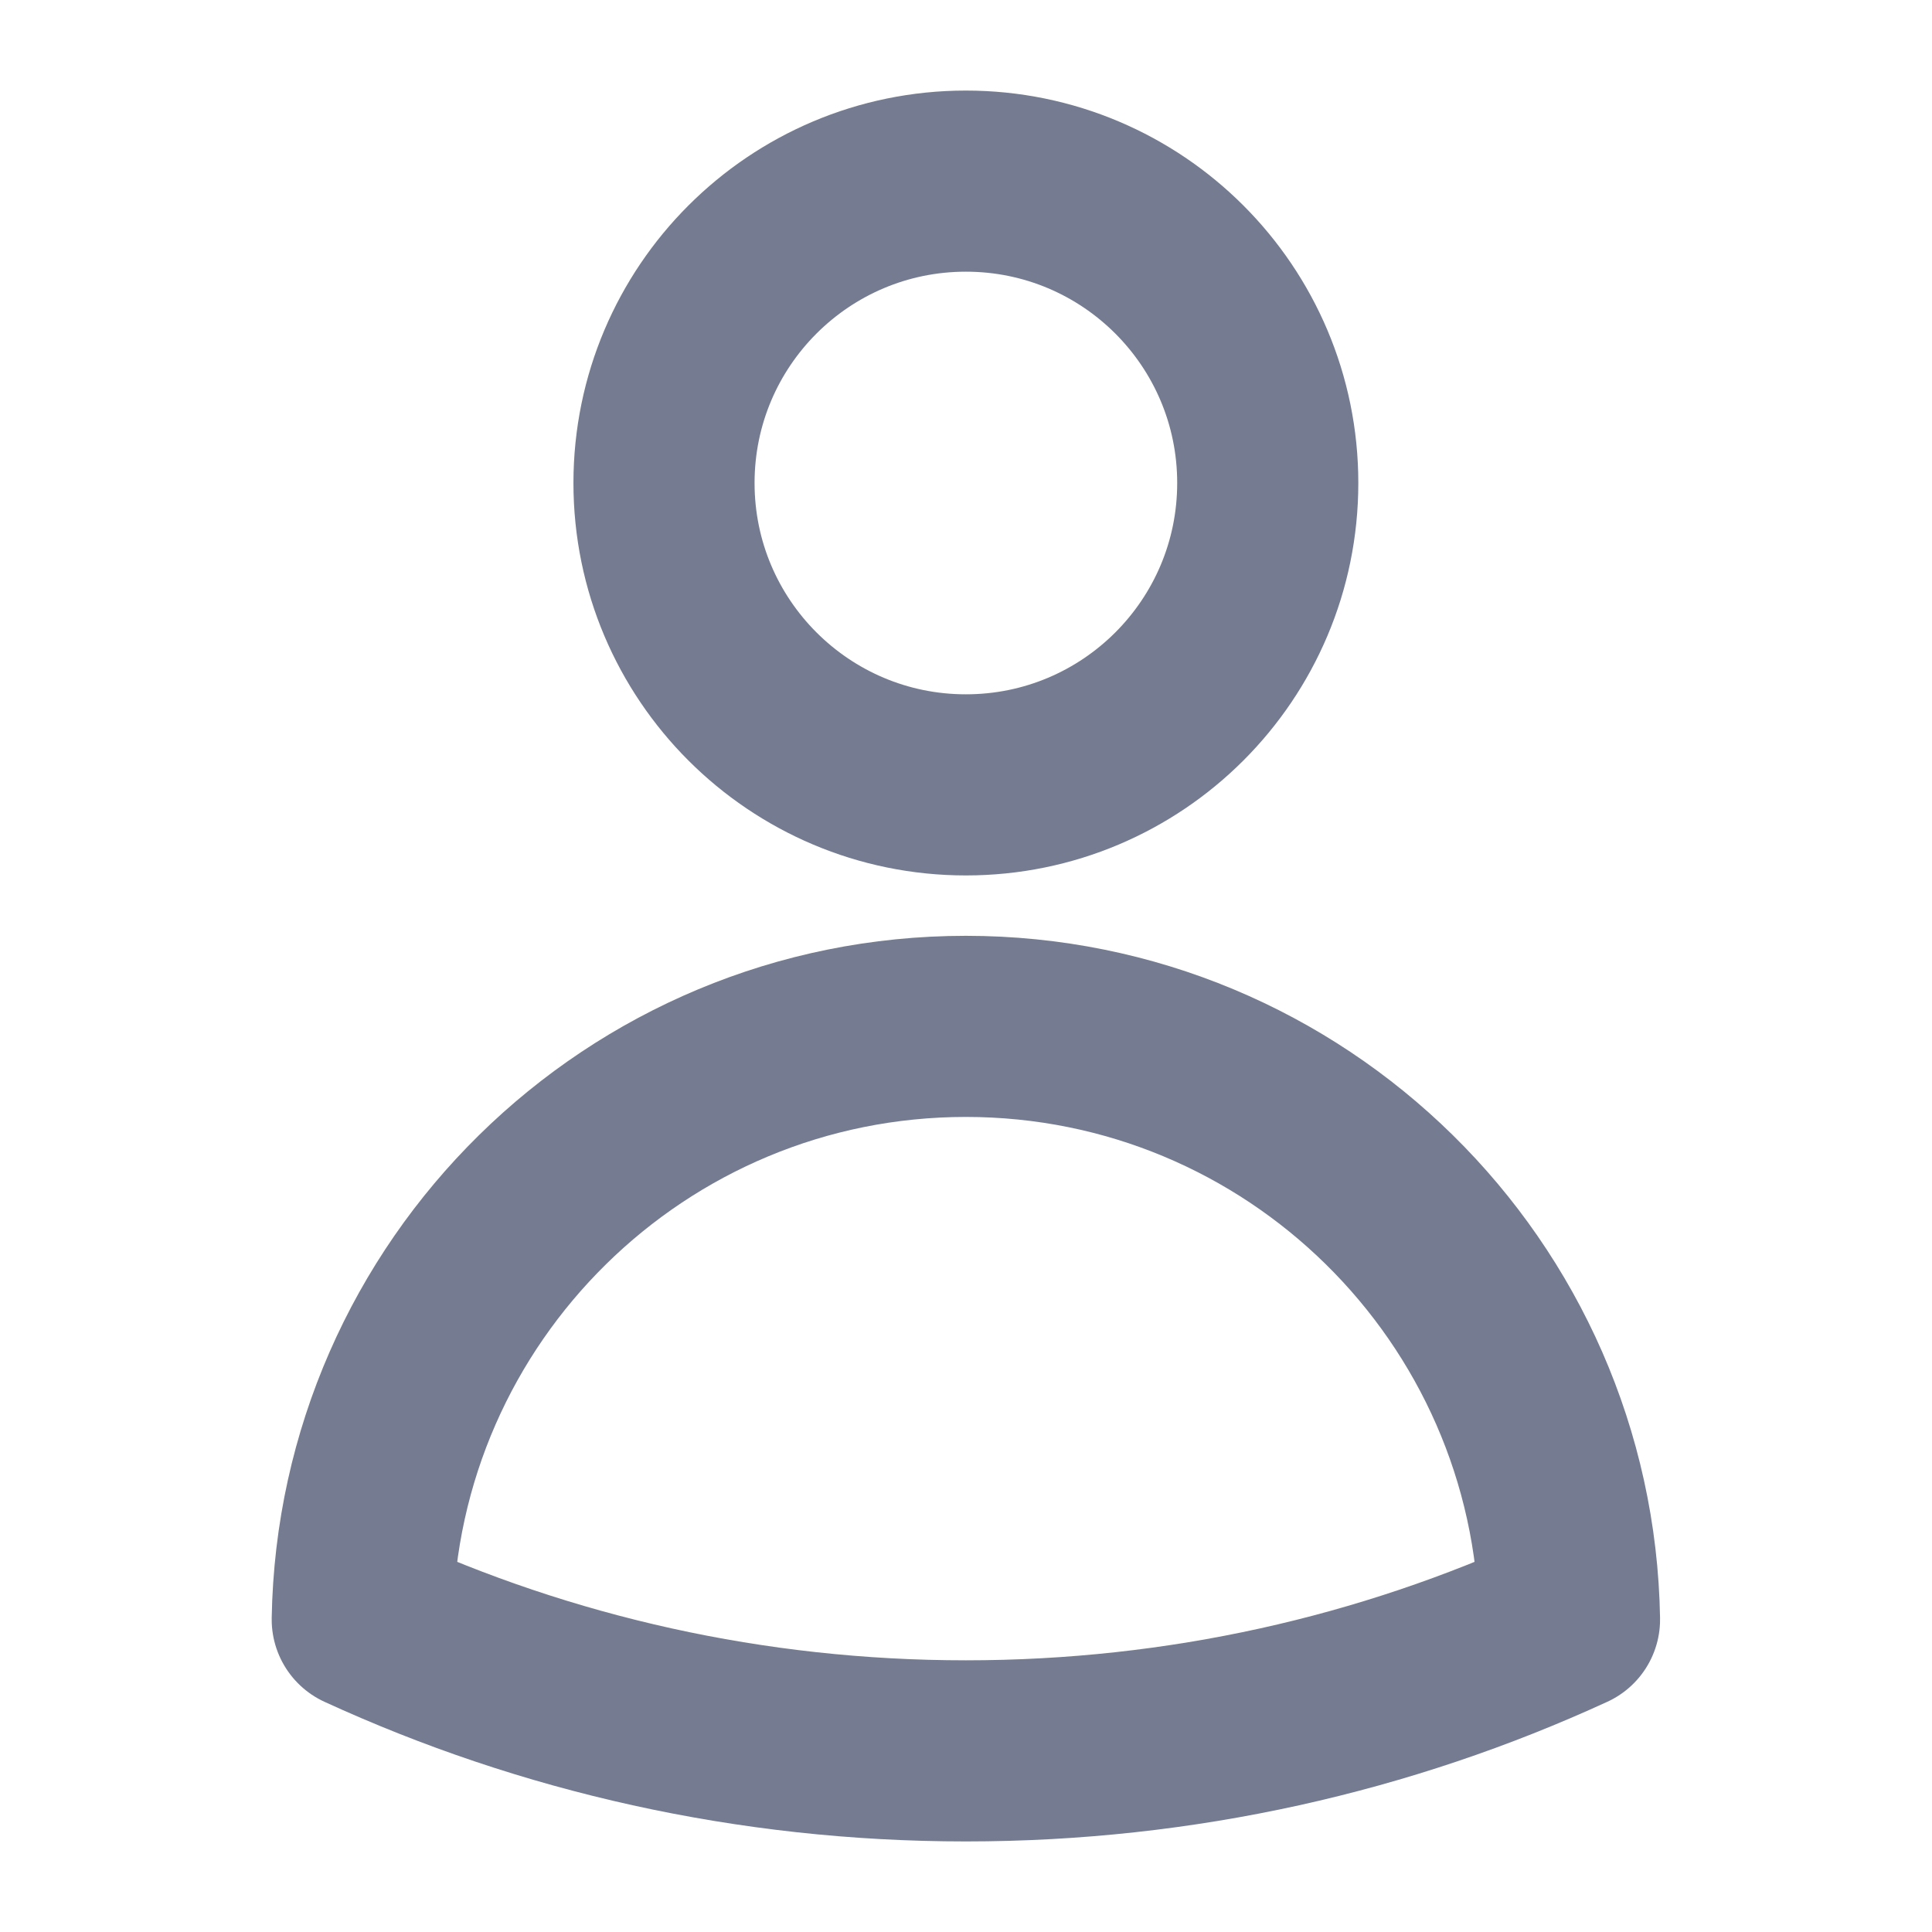 <svg width="16" height="16" viewBox="0 0 16 16" fill="none" xmlns="http://www.w3.org/2000/svg">
<path d="M10.499 4C10.499 5.381 9.38 6.5 7.999 6.5C6.619 6.5 5.499 5.381 5.499 4C5.499 2.619 6.619 1.5 7.999 1.5C9.38 1.5 10.499 2.619 10.499 4Z" stroke="#757C91" stroke-width="1.5" stroke-linecap="round" stroke-linejoin="round"/>
<path d="M3 13.412C3.047 10.691 5.267 8.5 7.999 8.5C10.731 8.5 12.952 10.691 12.998 13.412C11.477 14.111 9.784 14.5 7.999 14.5C6.215 14.5 4.522 14.111 3 13.412Z" stroke="#757C91" stroke-width="1.5" stroke-linecap="round" stroke-linejoin="round"/>
</svg>

